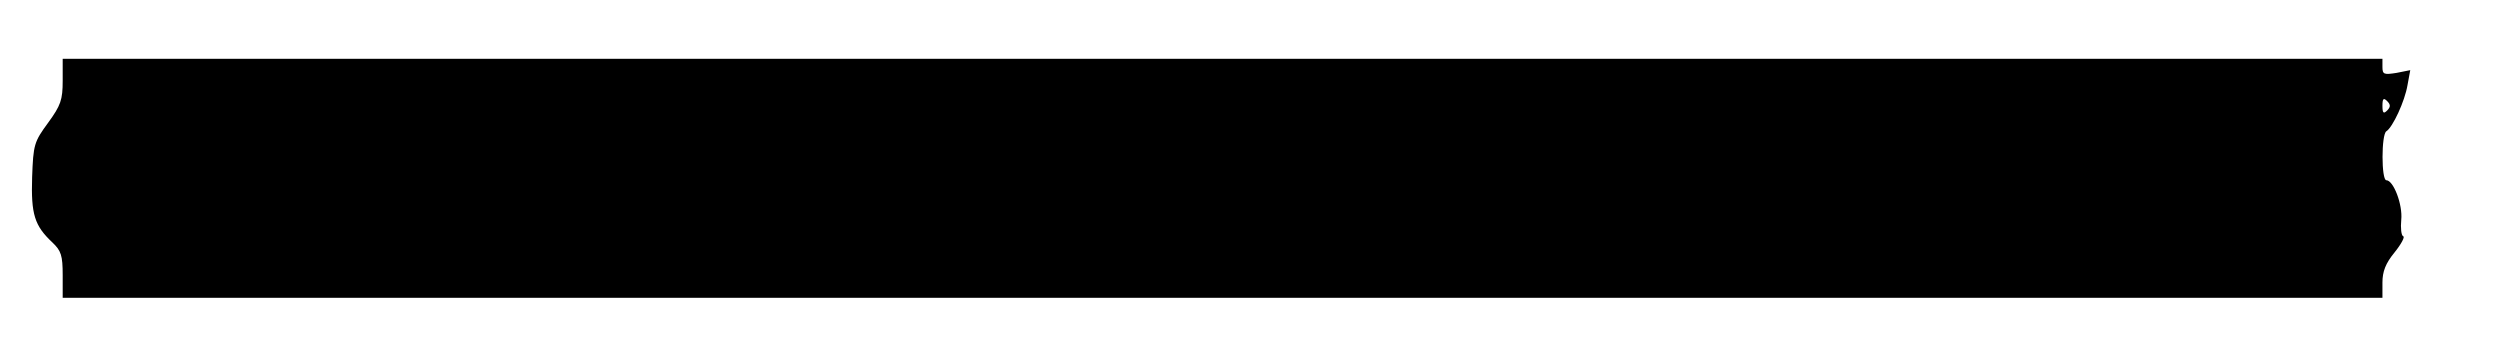<?xml version="1.0" standalone="no"?>
<!DOCTYPE svg PUBLIC "-//W3C//DTD SVG 20010904//EN"
 "http://www.w3.org/TR/2001/REC-SVG-20010904/DTD/svg10.dtd">
<svg version="1.0" xmlns="http://www.w3.org/2000/svg"
 width="638pt" height="93pt" viewBox="0 0 638 93"
 preserveAspectRatio="xMidYMid meet">
<g transform="translate(0,93) scale(0.1,-0.1)"
fill="#000000" stroke="none">
<path d="M160 724 c0 -49 -5 -63 -37 -107 -36 -49 -38 -56 -41 -139 -3 -95 6
-124 52 -167 22 -21 26 -33 26 -83 l0 -58 2960 0 2960 0 0 39 c0 28 8 49 31
77 17 21 27 40 22 41 -5 2 -7 21 -5 42 4 39 -20 101 -38 101 -13 0 -13 117 0
125 16 10 47 76 54 118 l7 38 -35 -7 c-32 -5 -36 -4 -36 15 l0 21 -2960 0
-2960 0 0 -56z m5932 -76 c-9 -9 -12 -7 -12 12 0 19 3 21 12 12 9 -9 9 -15 0
-24z"/>
</g>
</svg>
